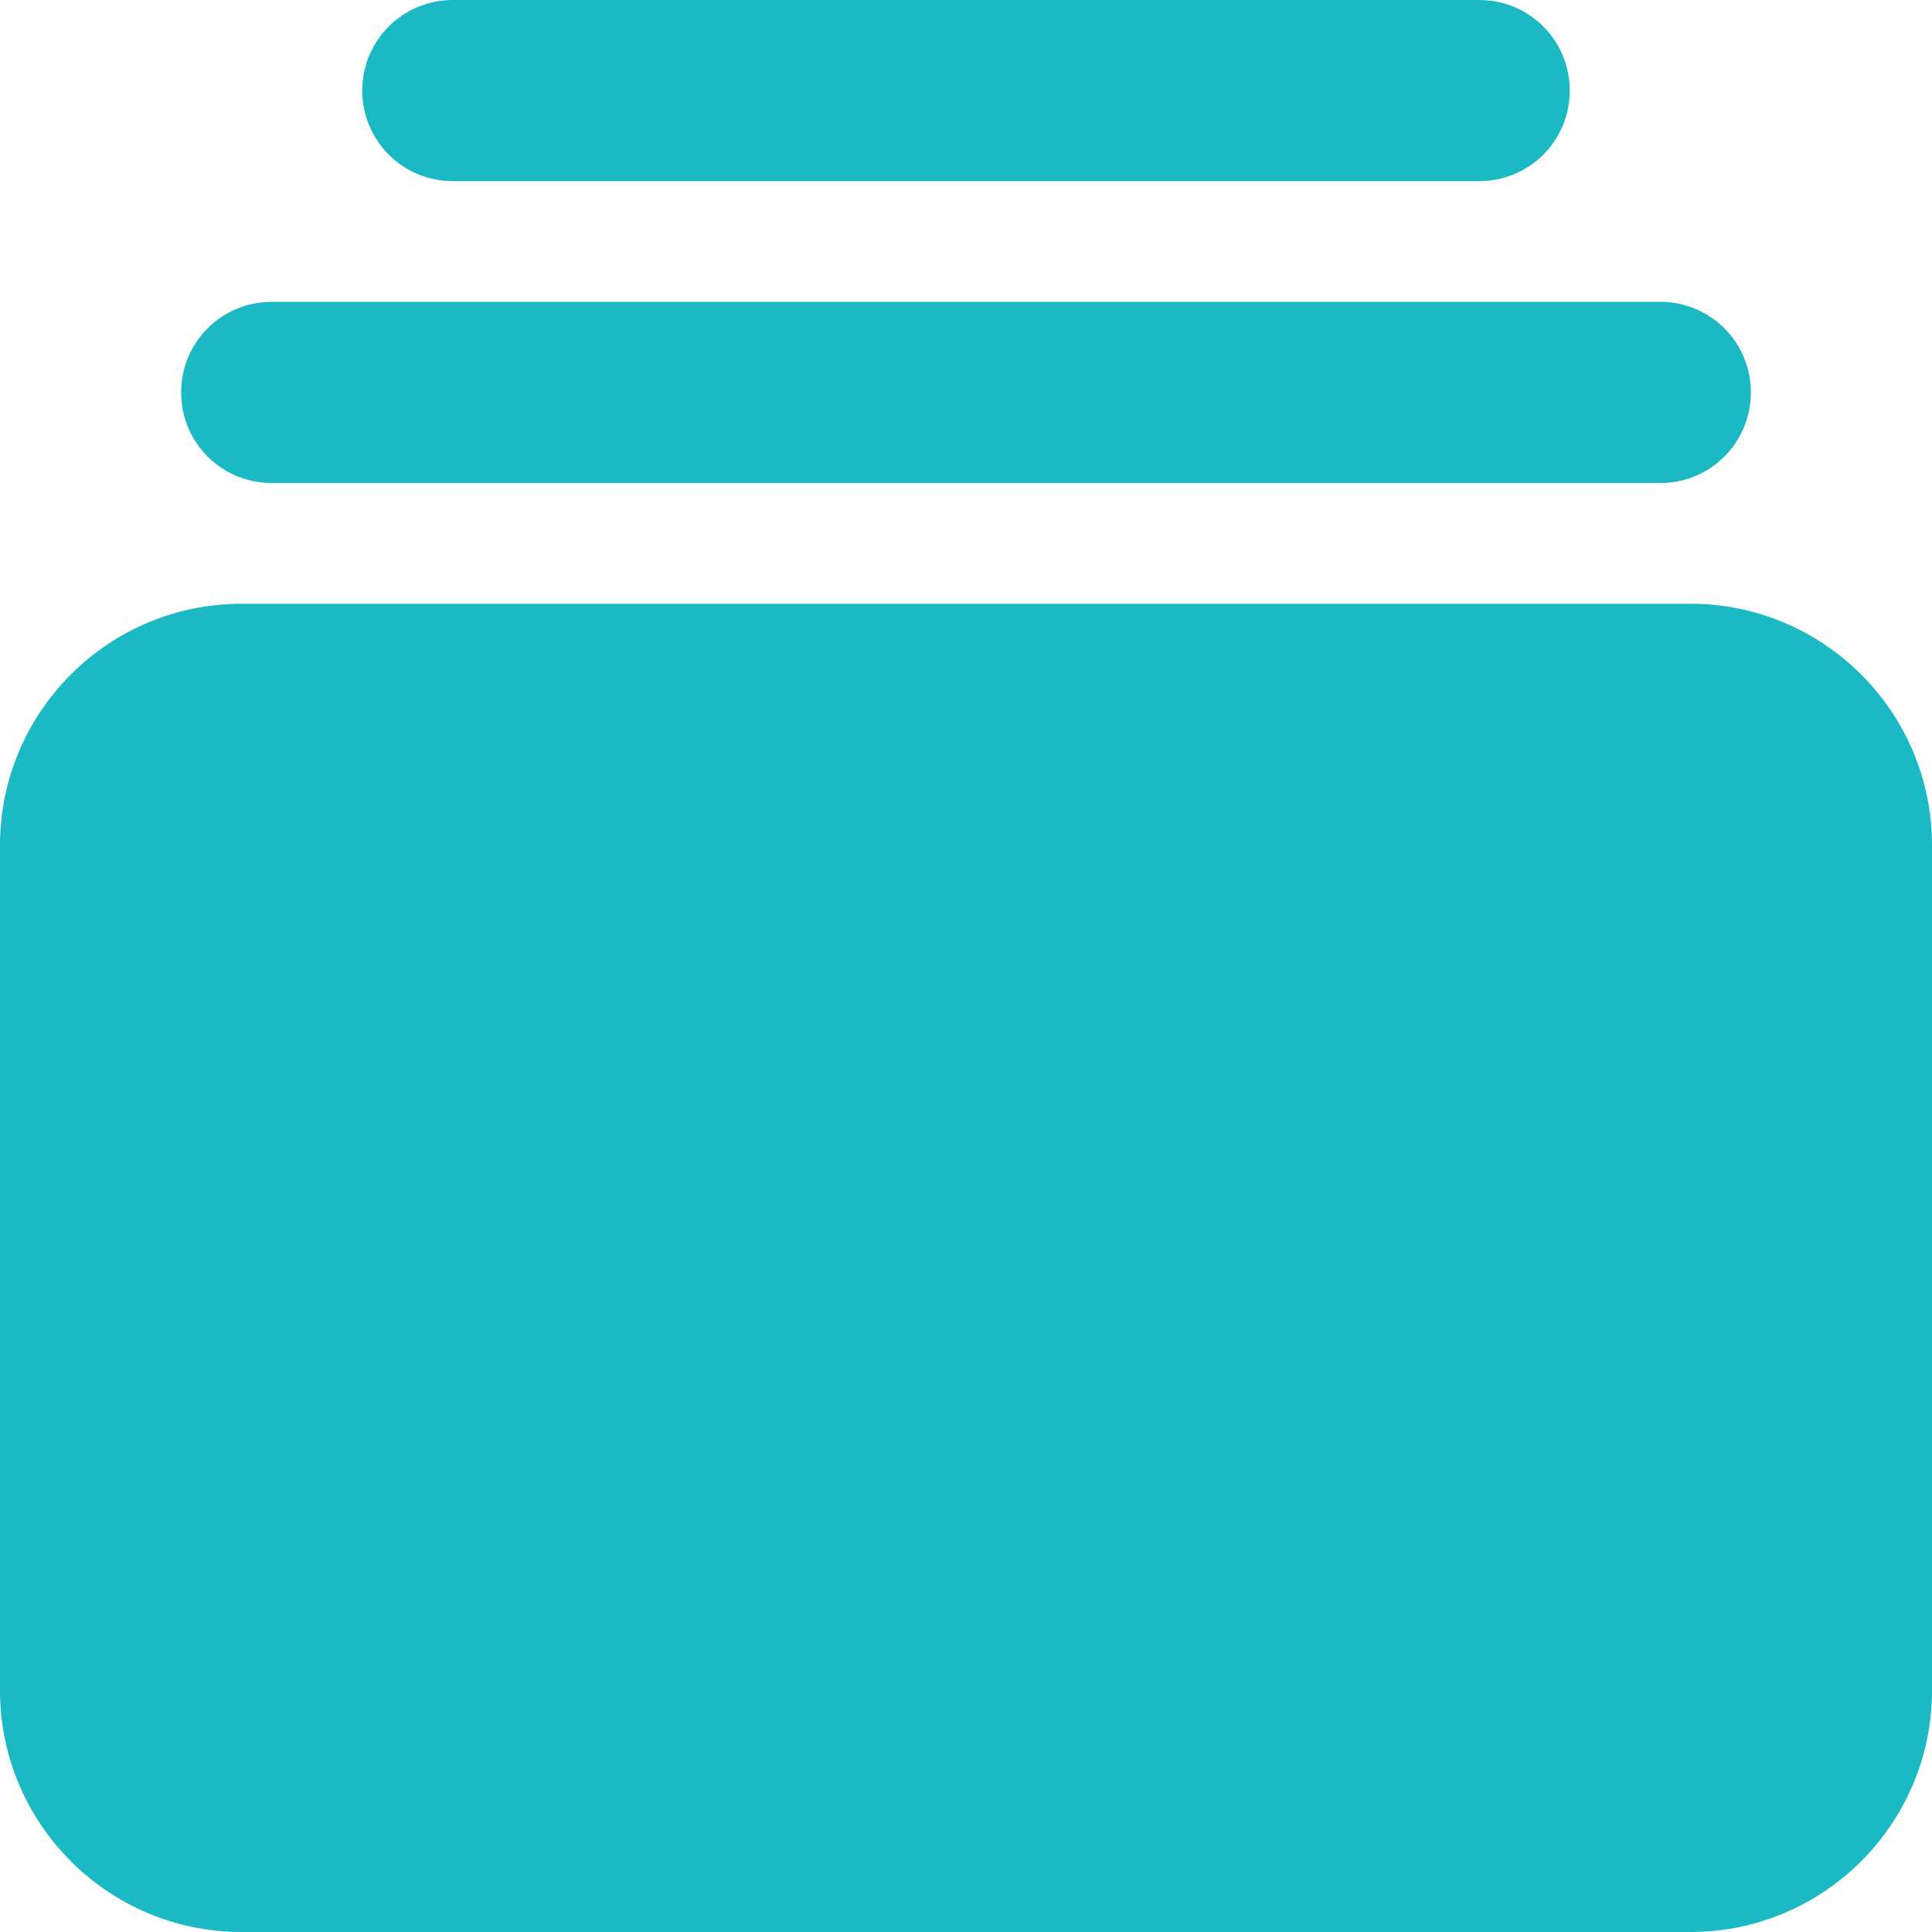<svg xmlns="http://www.w3.org/2000/svg" width="20" height="20" viewBox="0 0 20 20" fill="none">
  <path d="M20 8.75C20 7.371 18.879 6.25 17.5 6.25H2.5C1.121 6.25 0 7.371 0 8.75V17.5C0 18.879 1.121 20 2.5 20H17.5C18.879 20 20 18.879 20 17.5V8.75ZM17.188 3.125H2.812C2.293 3.125 1.875 3.543 1.875 4.062C1.875 4.582 2.293 5 2.812 5H17.188C17.707 5 18.125 4.582 18.125 4.062C18.125 3.543 17.707 3.125 17.188 3.125ZM15.312 0H4.688C4.168 0 3.75 0.418 3.75 0.938C3.75 1.457 4.168 1.875 4.688 1.875H15.312C15.832 1.875 16.25 1.457 16.25 0.938C16.25 0.418 15.832 0 15.312 0Z" fill="#1AB9C3"/>
</svg>
